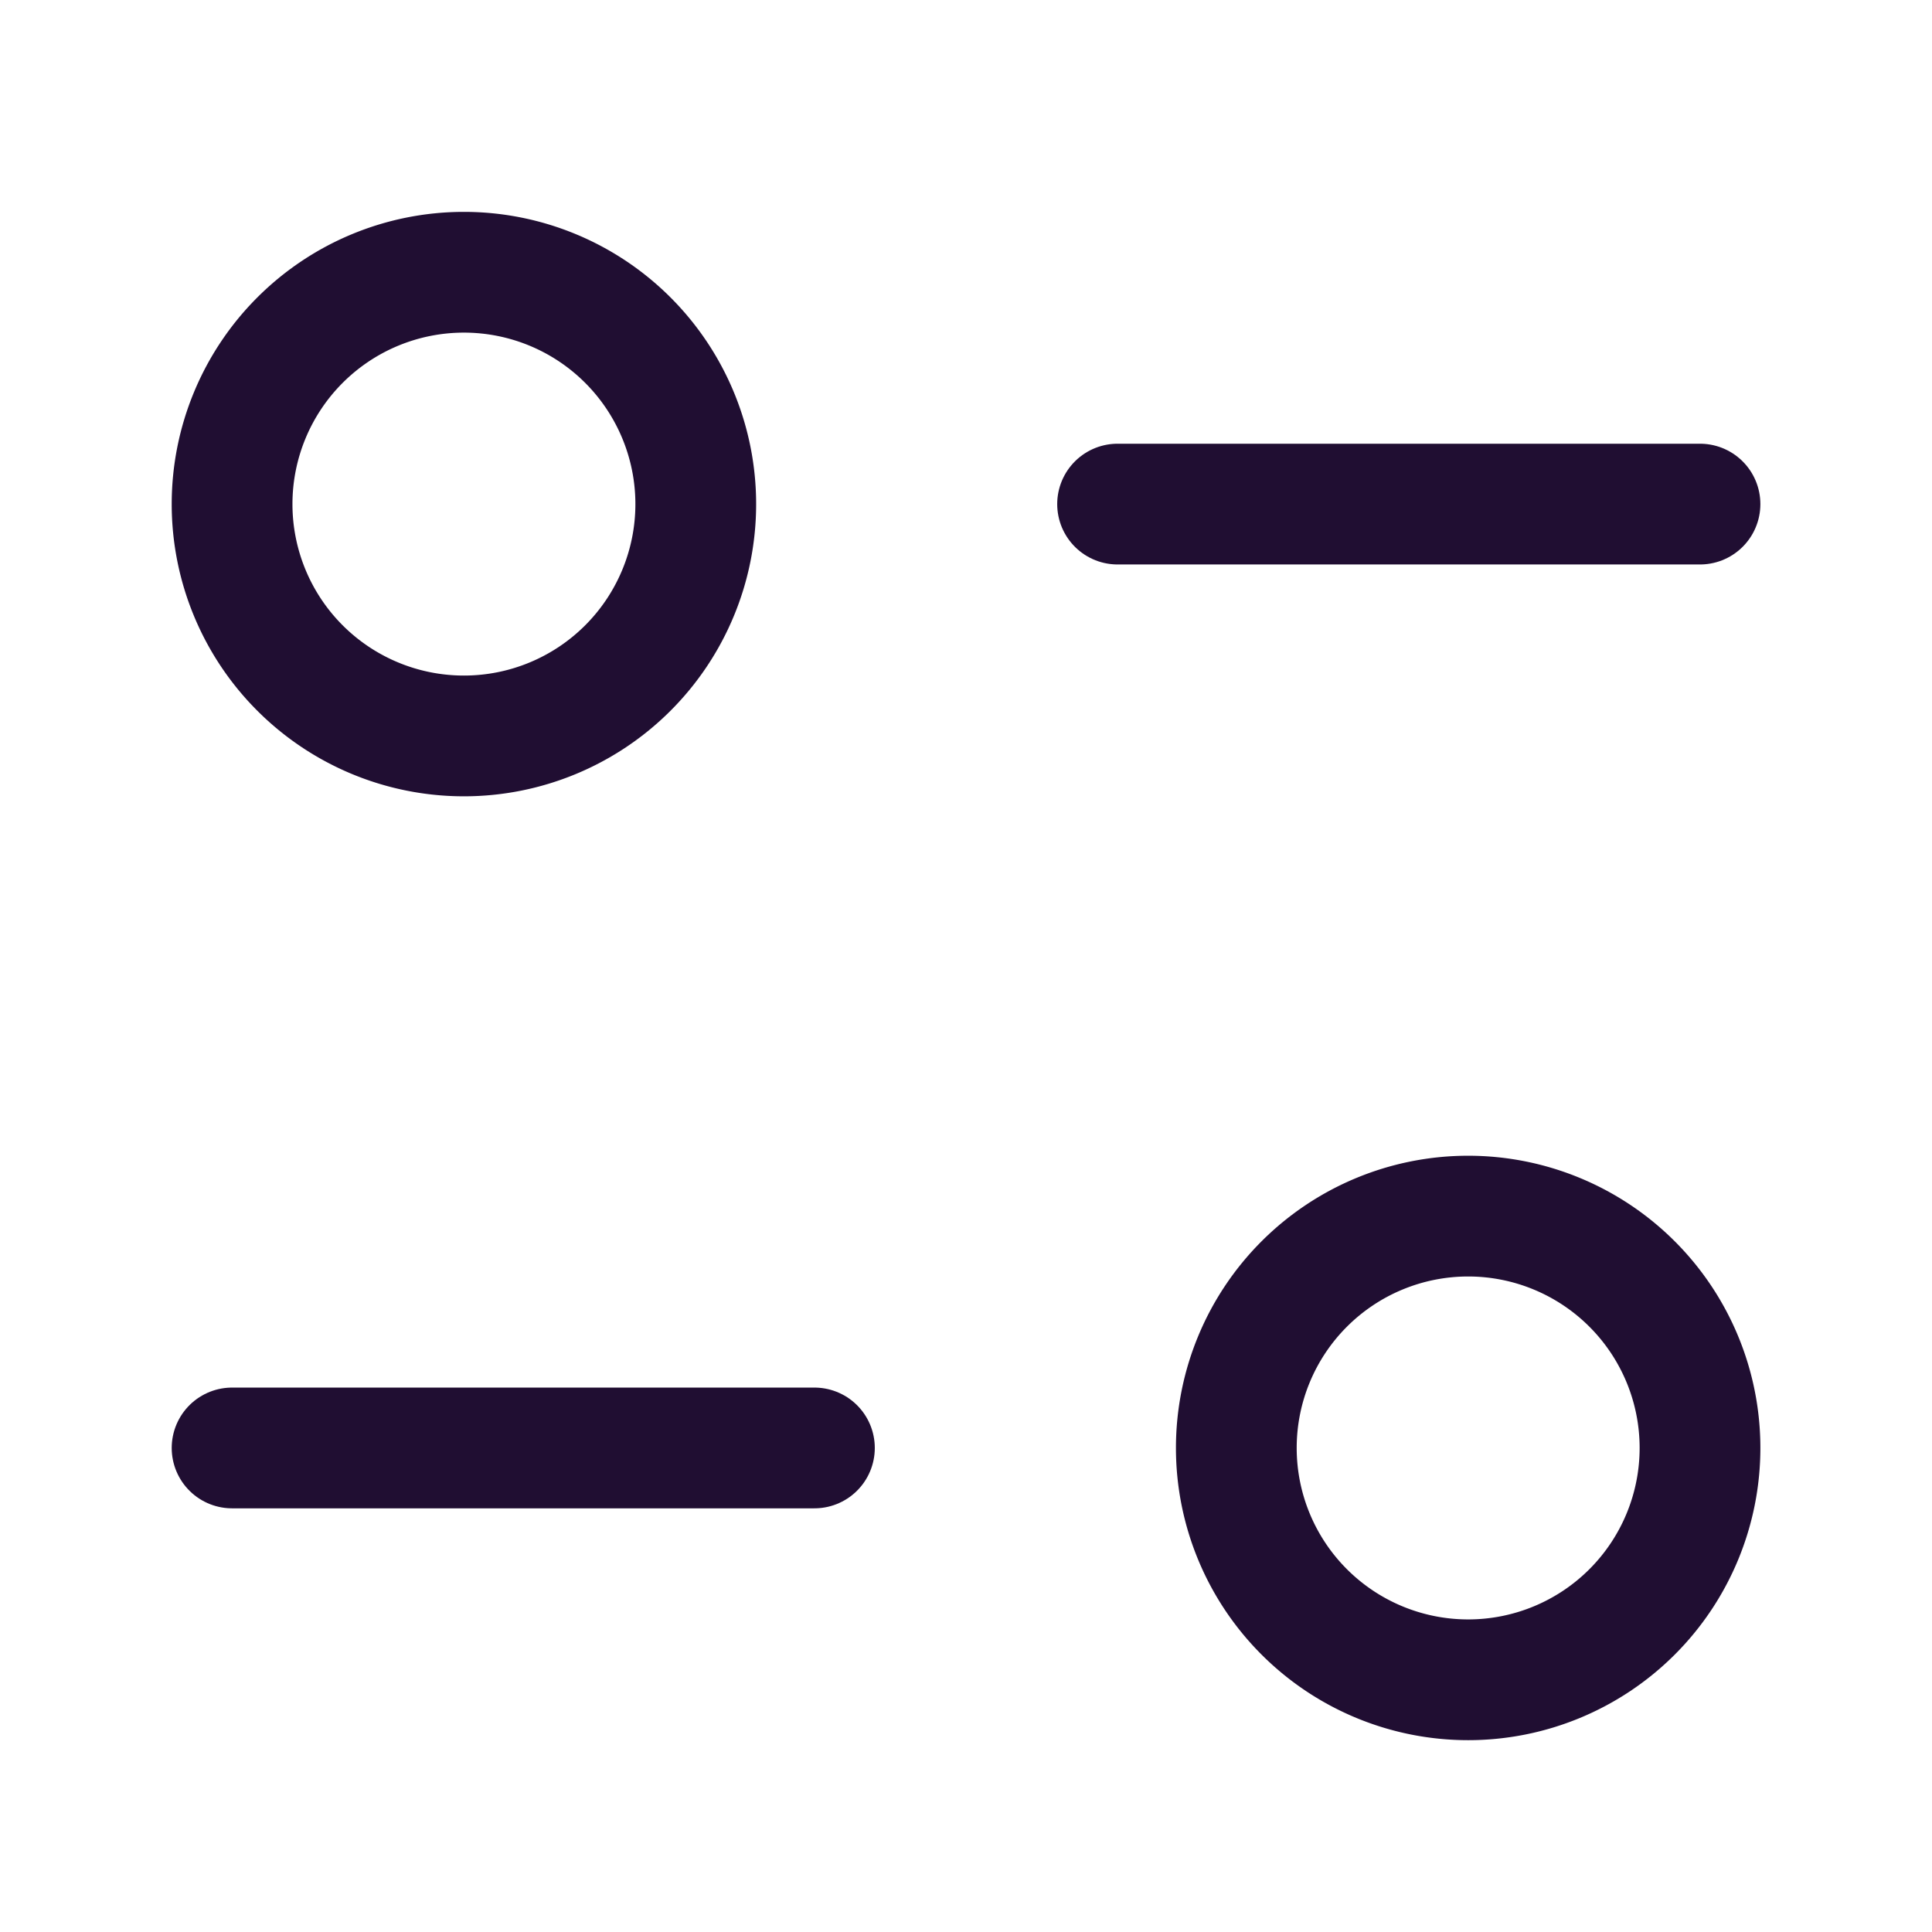 <svg xmlns="http://www.w3.org/2000/svg" fill="none" viewBox="0 0 24 24"><path stroke="#200E32" stroke-linecap="round" stroke-linejoin="round" stroke-width="1.5" d="M10.117 17.987H2.883"></path><path stroke="#200E32" stroke-linecap="round" stroke-linejoin="round" stroke-width="1.5" d="M21.118 17.987a2.88 2.88 0 1 1-5.76 0 2.88 2.88 0 0 1 5.76 0Z" clip-rule="evenodd"></path><path stroke="#200E32" stroke-linecap="round" stroke-linejoin="round" stroke-width="1.5" d="M13.883 6.262h7.235"></path><path stroke="#200E32" stroke-linecap="round" stroke-linejoin="round" stroke-width="1.5" d="M2.883 6.262a2.88 2.88 0 1 0 5.76 0 2.88 2.88 0 1 0-5.76 0Z" clip-rule="evenodd"></path></svg>